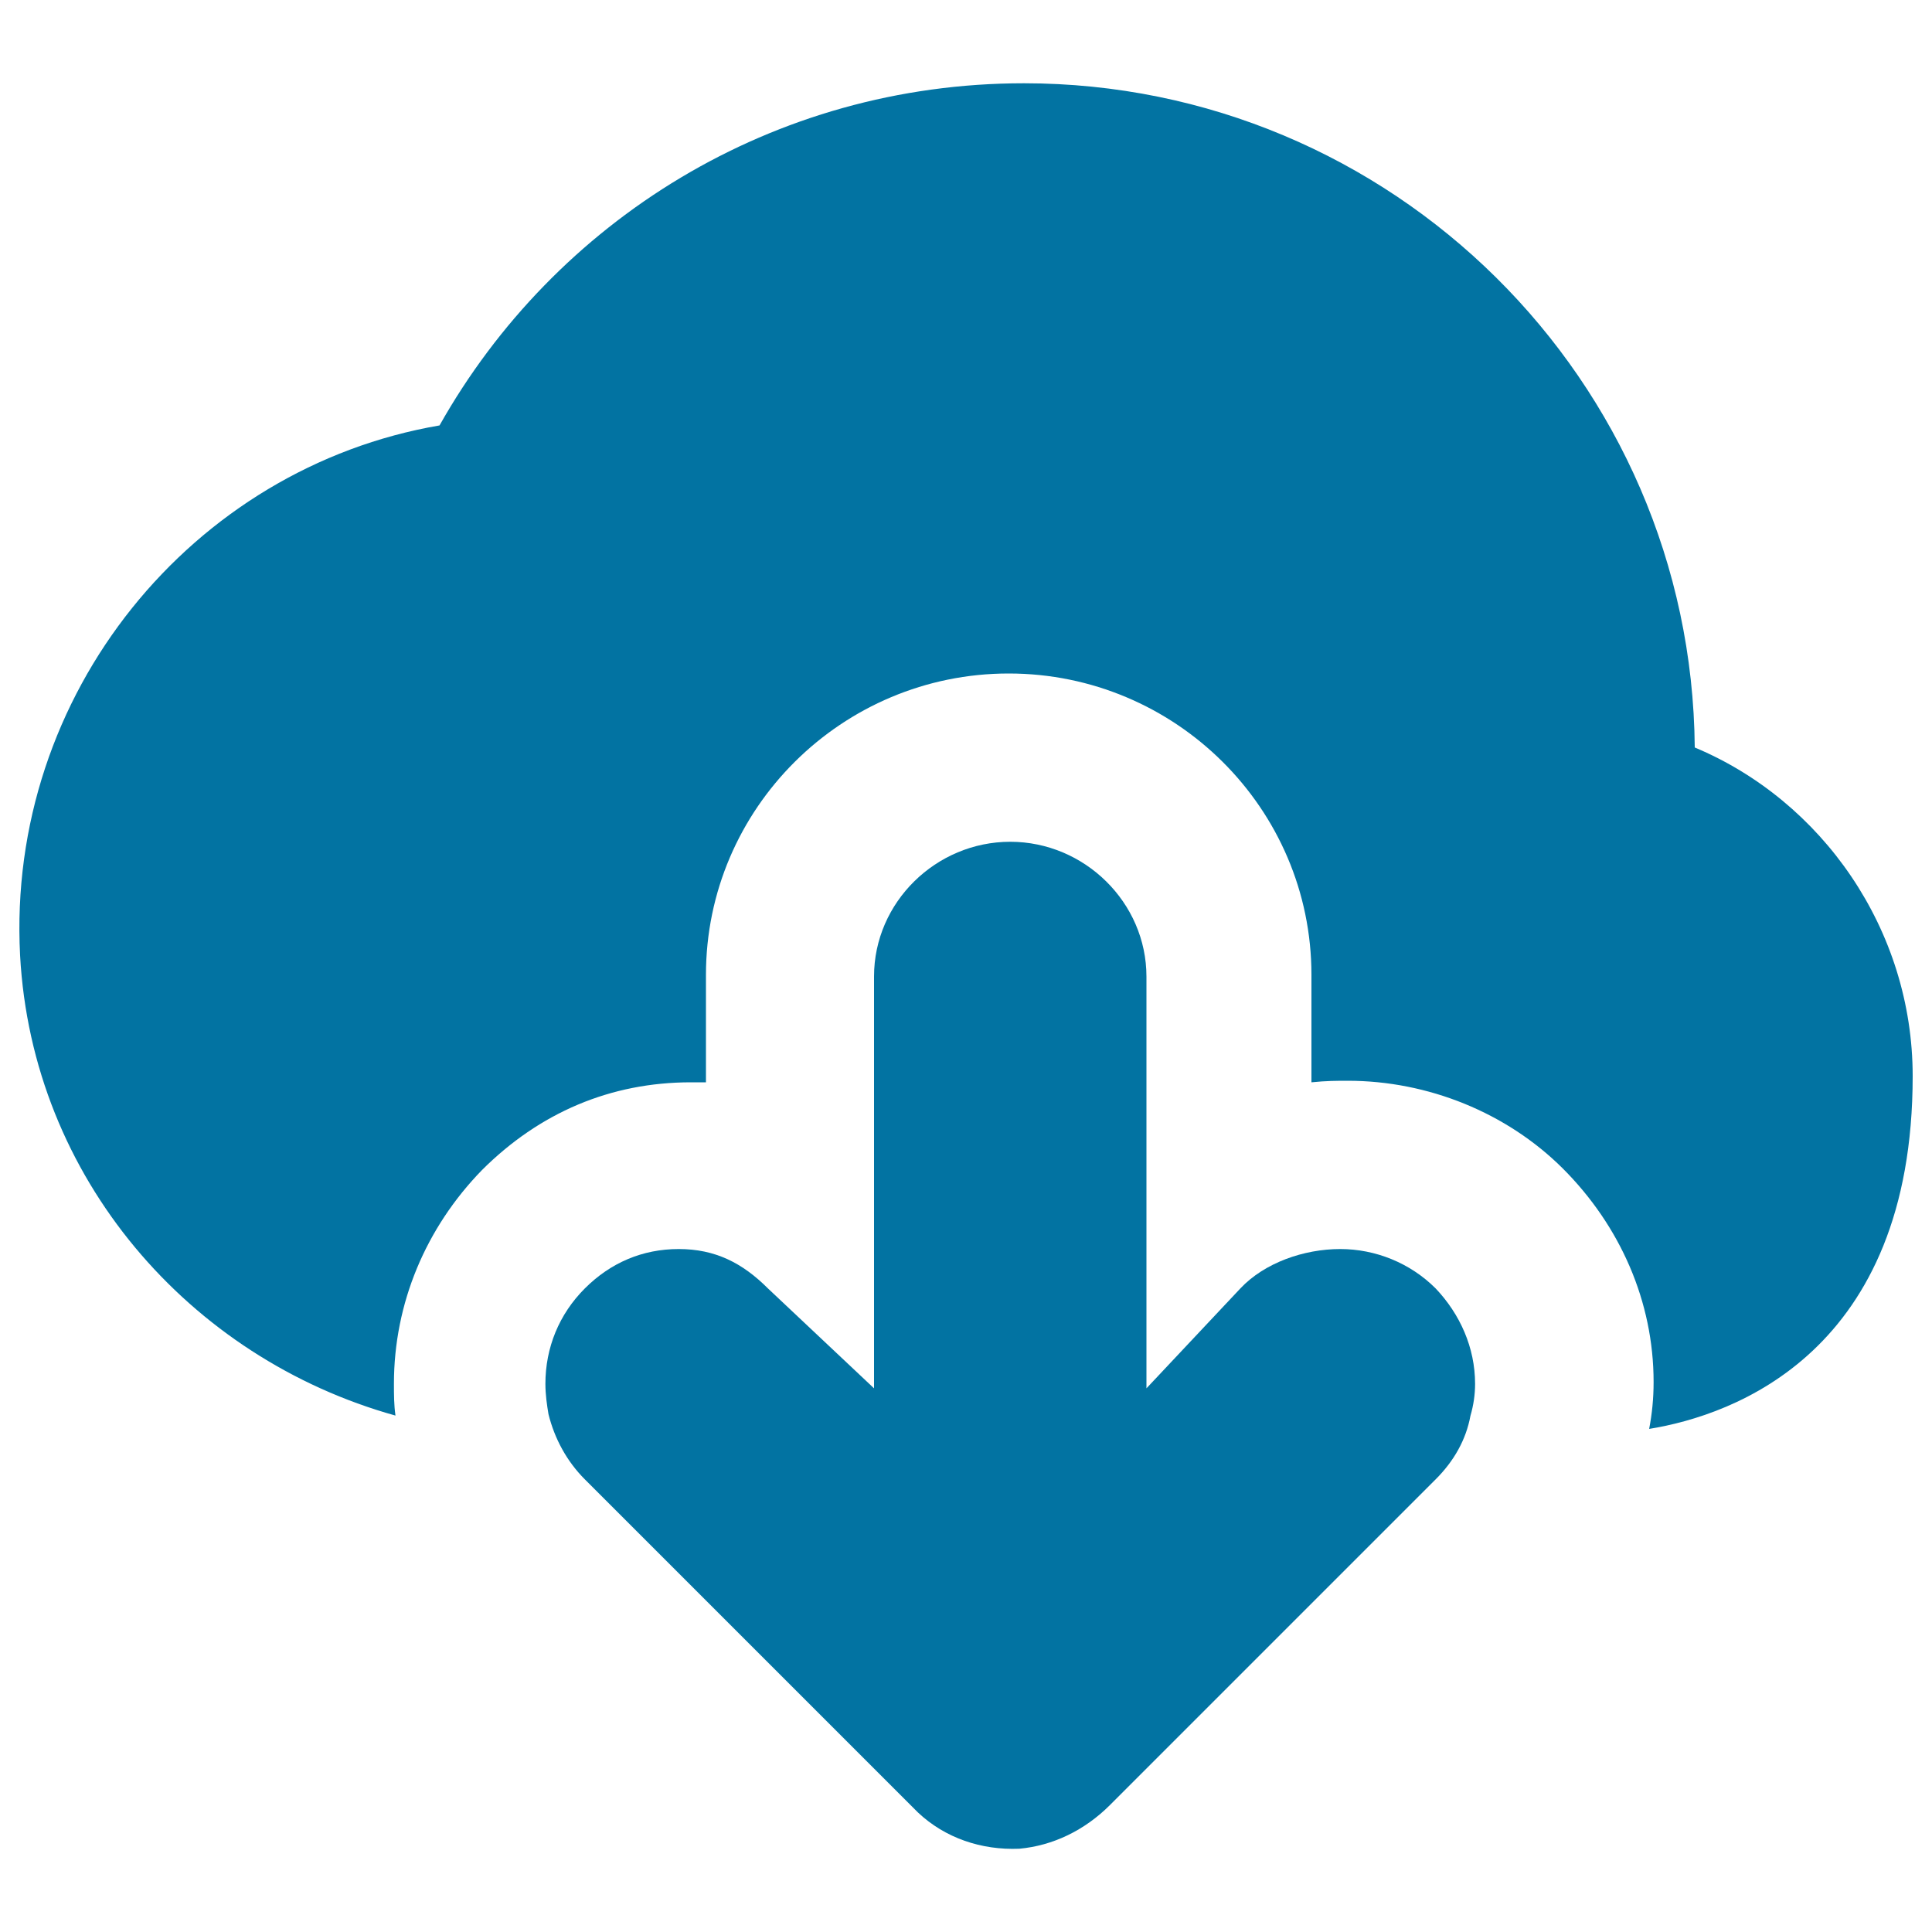 <svg xmlns="http://www.w3.org/2000/svg" viewBox="0 0 1000 1000" style="fill:#0273a2">
<title>Download From The Filled Cloud SVG icon</title>
<g><path d="M204.7,732.7c-0.8-5.5-0.8-11-0.8-16.5c0-41.6,16.5-80.7,45.5-110.5c29.8-29.8,66.6-45.5,108.2-45.5c3.1,0,7.8,0,7.8,0v-55.6c0-86.2,70.5-156,156.7-156s156.7,69.8,156.7,156v55.6c7.8-0.8,13.3-0.8,18.8-0.8c41.5,0,82.3,16.5,111.3,45.4c29.8,29.8,47,69,47,110.5c0,8.6-0.8,16.5-2.3,24.3c43.9-7.1,136.4-40,136.4-182.6c0-76-47-142.6-112.8-170.1C875.6,196.7,720.4,43.1,530,43.1c-130.1,0-242.9,71.3-302.5,177.1C99.7,242.1,3.3,358.9,10.4,494.5C16.6,609.7,98.1,703,204.7,732.7z"/><path d="M522.9,435.7c-38.4,0-70.5,31.3-70.5,69.7v213.2l-54.9-51.7c-13.3-13.3-27.4-20.4-46.2-20.4s-35.3,7.1-48.6,20.4c-13.3,13.3-20.4,30.6-20.4,49.4c0,5.5,0.8,11,1.6,15.7c3.1,12.5,9.4,24.3,18.8,33.7c172.4,172.4,172.4,172.4,172.4,172.4c14.1,13.3,32.9,19.6,52.5,18.8c17.3-1.6,33.7-9.4,47-22.7c1.6-1.6,168.5-168.5,168.5-168.5c9.4-9.4,15.7-20.4,18-32.9c1.6-5.5,2.4-11,2.4-16.5c0-18.8-7.8-36.1-20.4-49.4c-13.3-13.3-31.3-20.4-49.4-20.4c-18.8,0-39.2,7.1-51.7,20.4l-48.6,51.7V505.5C593.4,467.1,561.3,435.7,522.9,435.7z"/></g>
</svg>